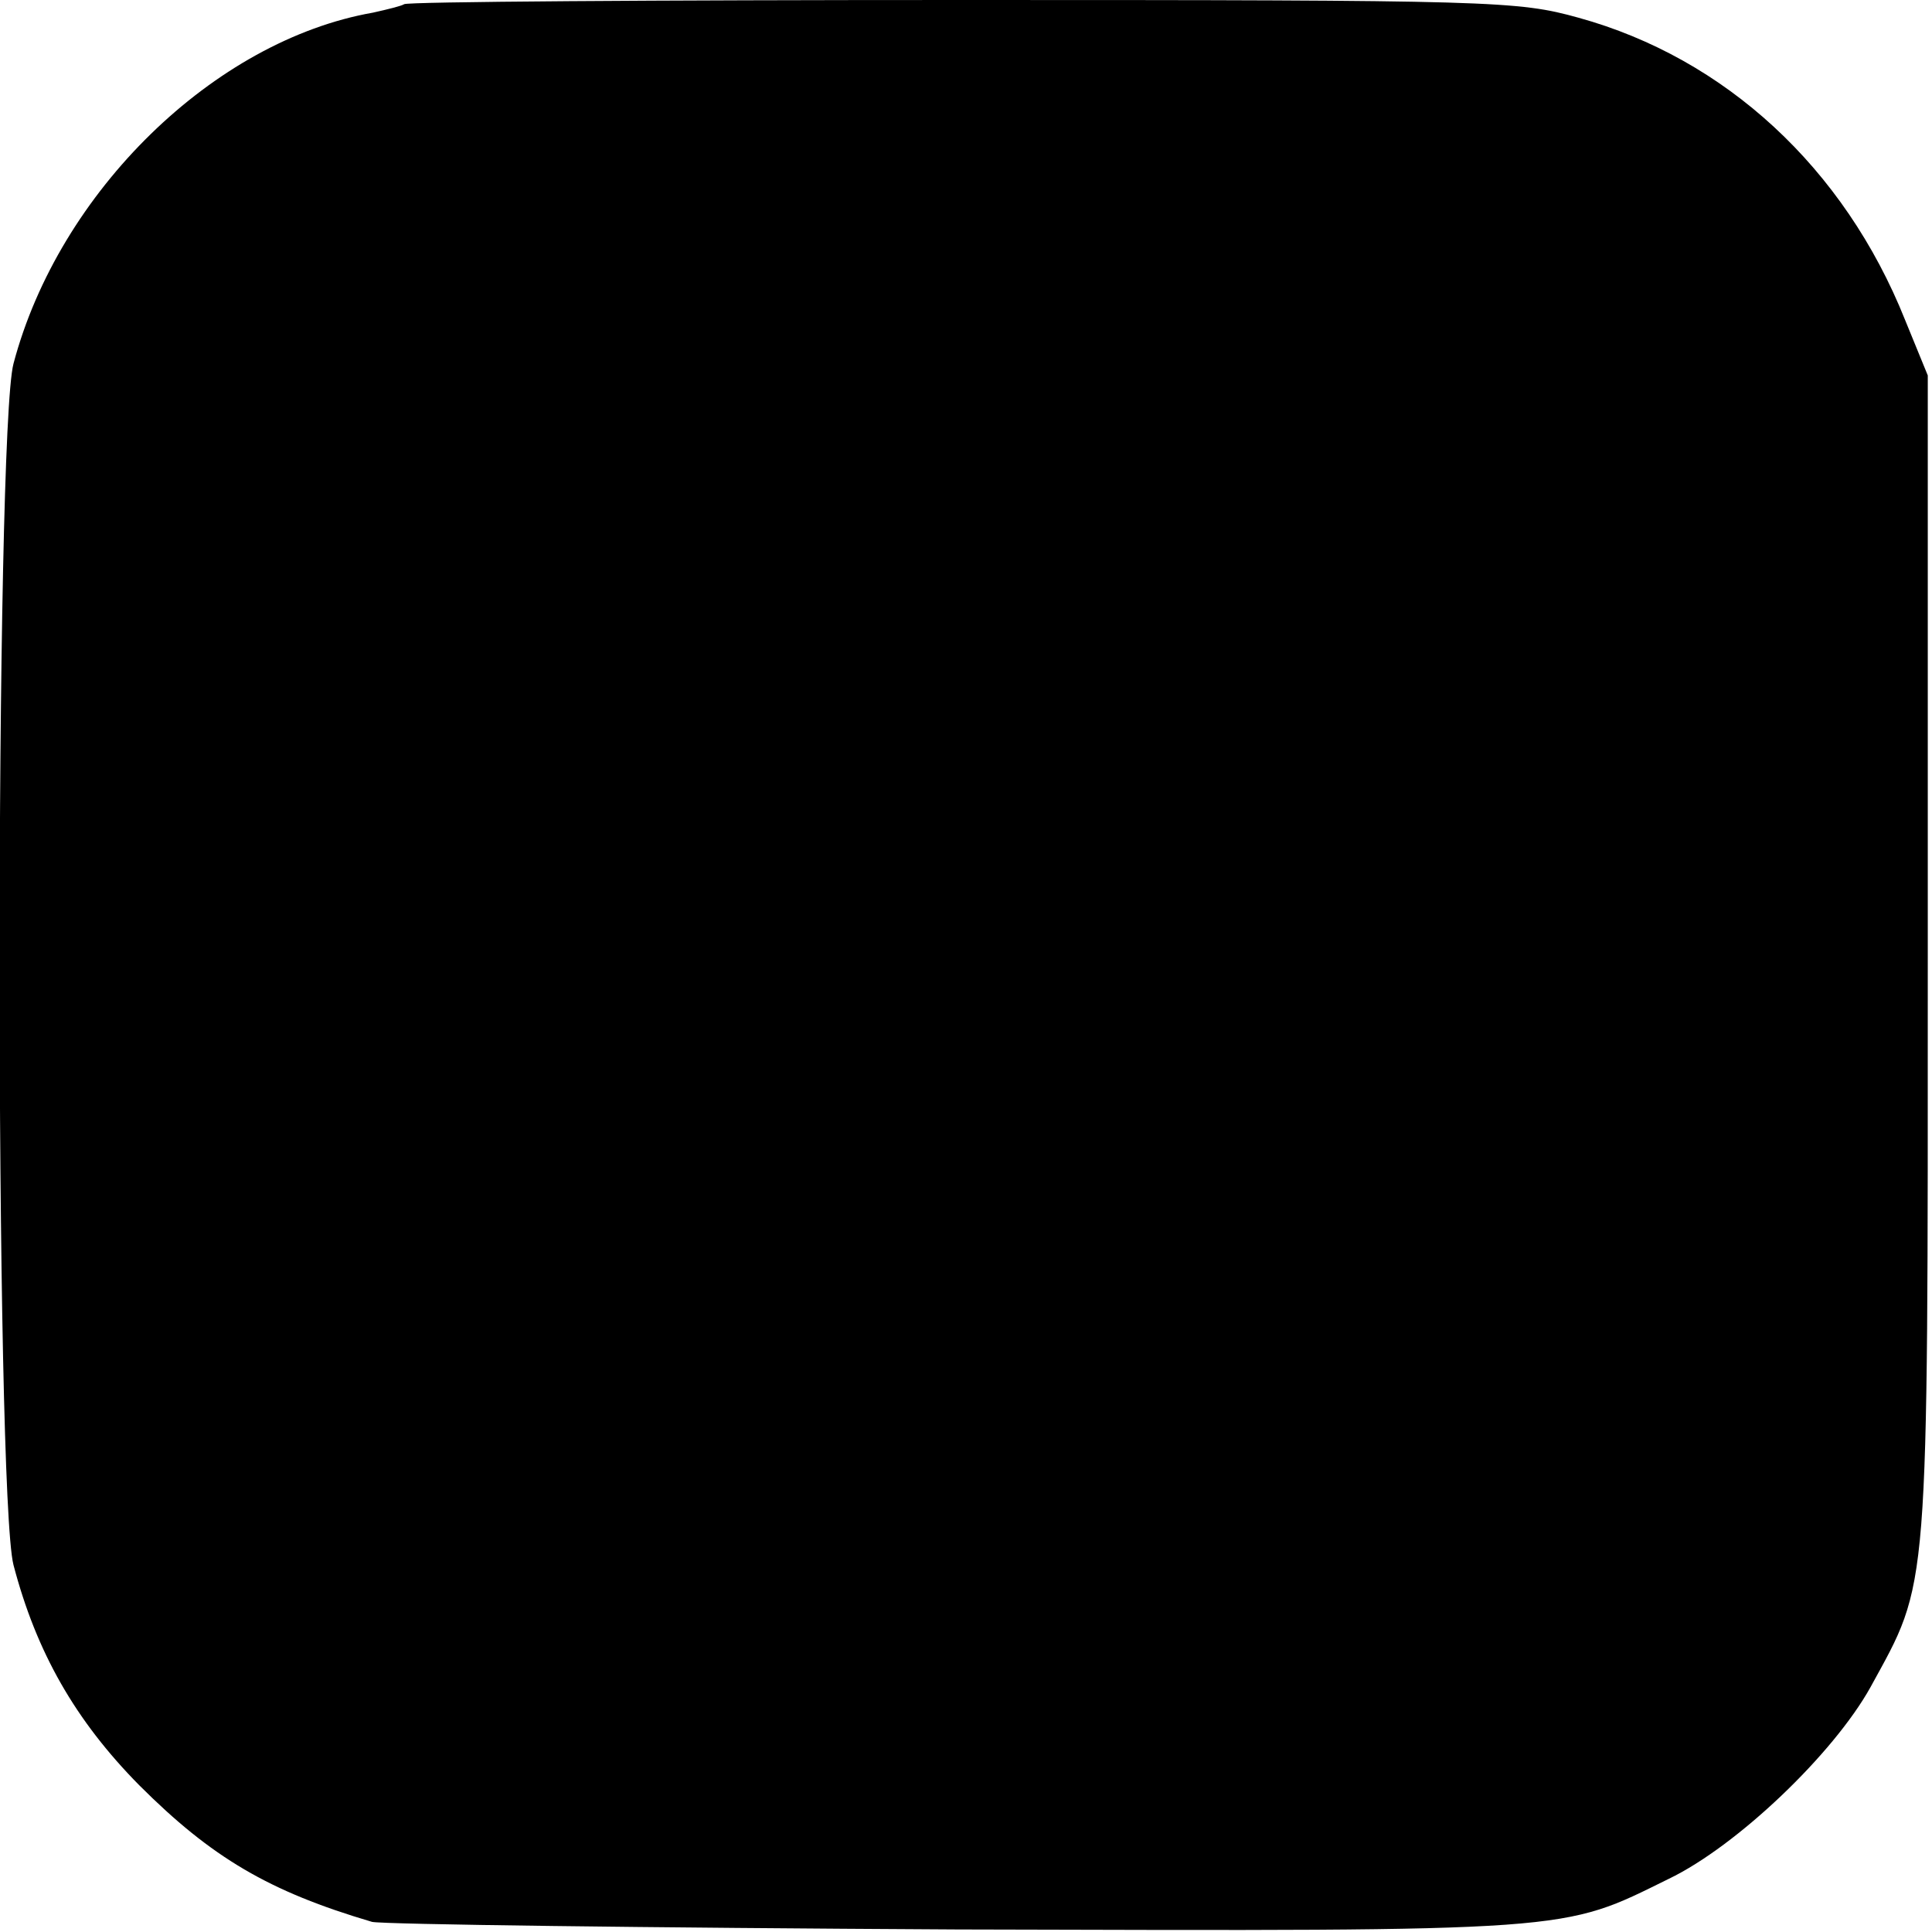 <?xml version="1.0" standalone="no"?>
<!DOCTYPE svg PUBLIC "-//W3C//DTD SVG 20010904//EN"
 "http://www.w3.org/TR/2001/REC-SVG-20010904/DTD/svg10.dtd">
<svg version="1.0" xmlns="http://www.w3.org/2000/svg"
 width="229pt" height="229pt" viewBox="0 0 229 229"
 preserveAspectRatio="xMidYMid meet">
<g transform="translate(0,229) scale(0.1,-0.1)"
fill="#000000" stroke="none">
<path d="M479 2285 c-3 -2 -19 -6 -37 -10 -188 -33 -372 -212 -426 -416 -22
-83 -22 -1338 0 -1424 27 -103 73 -184 149 -261 86 -86 154 -126 276 -162 13
-3 325 -7 694 -9 736 -2 715 -3 843 60 81 39 195 148 239 227 70 128 68 99 68
865 l0 690 -27 66 c-72 180 -213 310 -387 358 -72 20 -100 21 -731 21 -361 0
-659 -2 -661 -5z"/>
</g>
</svg>
